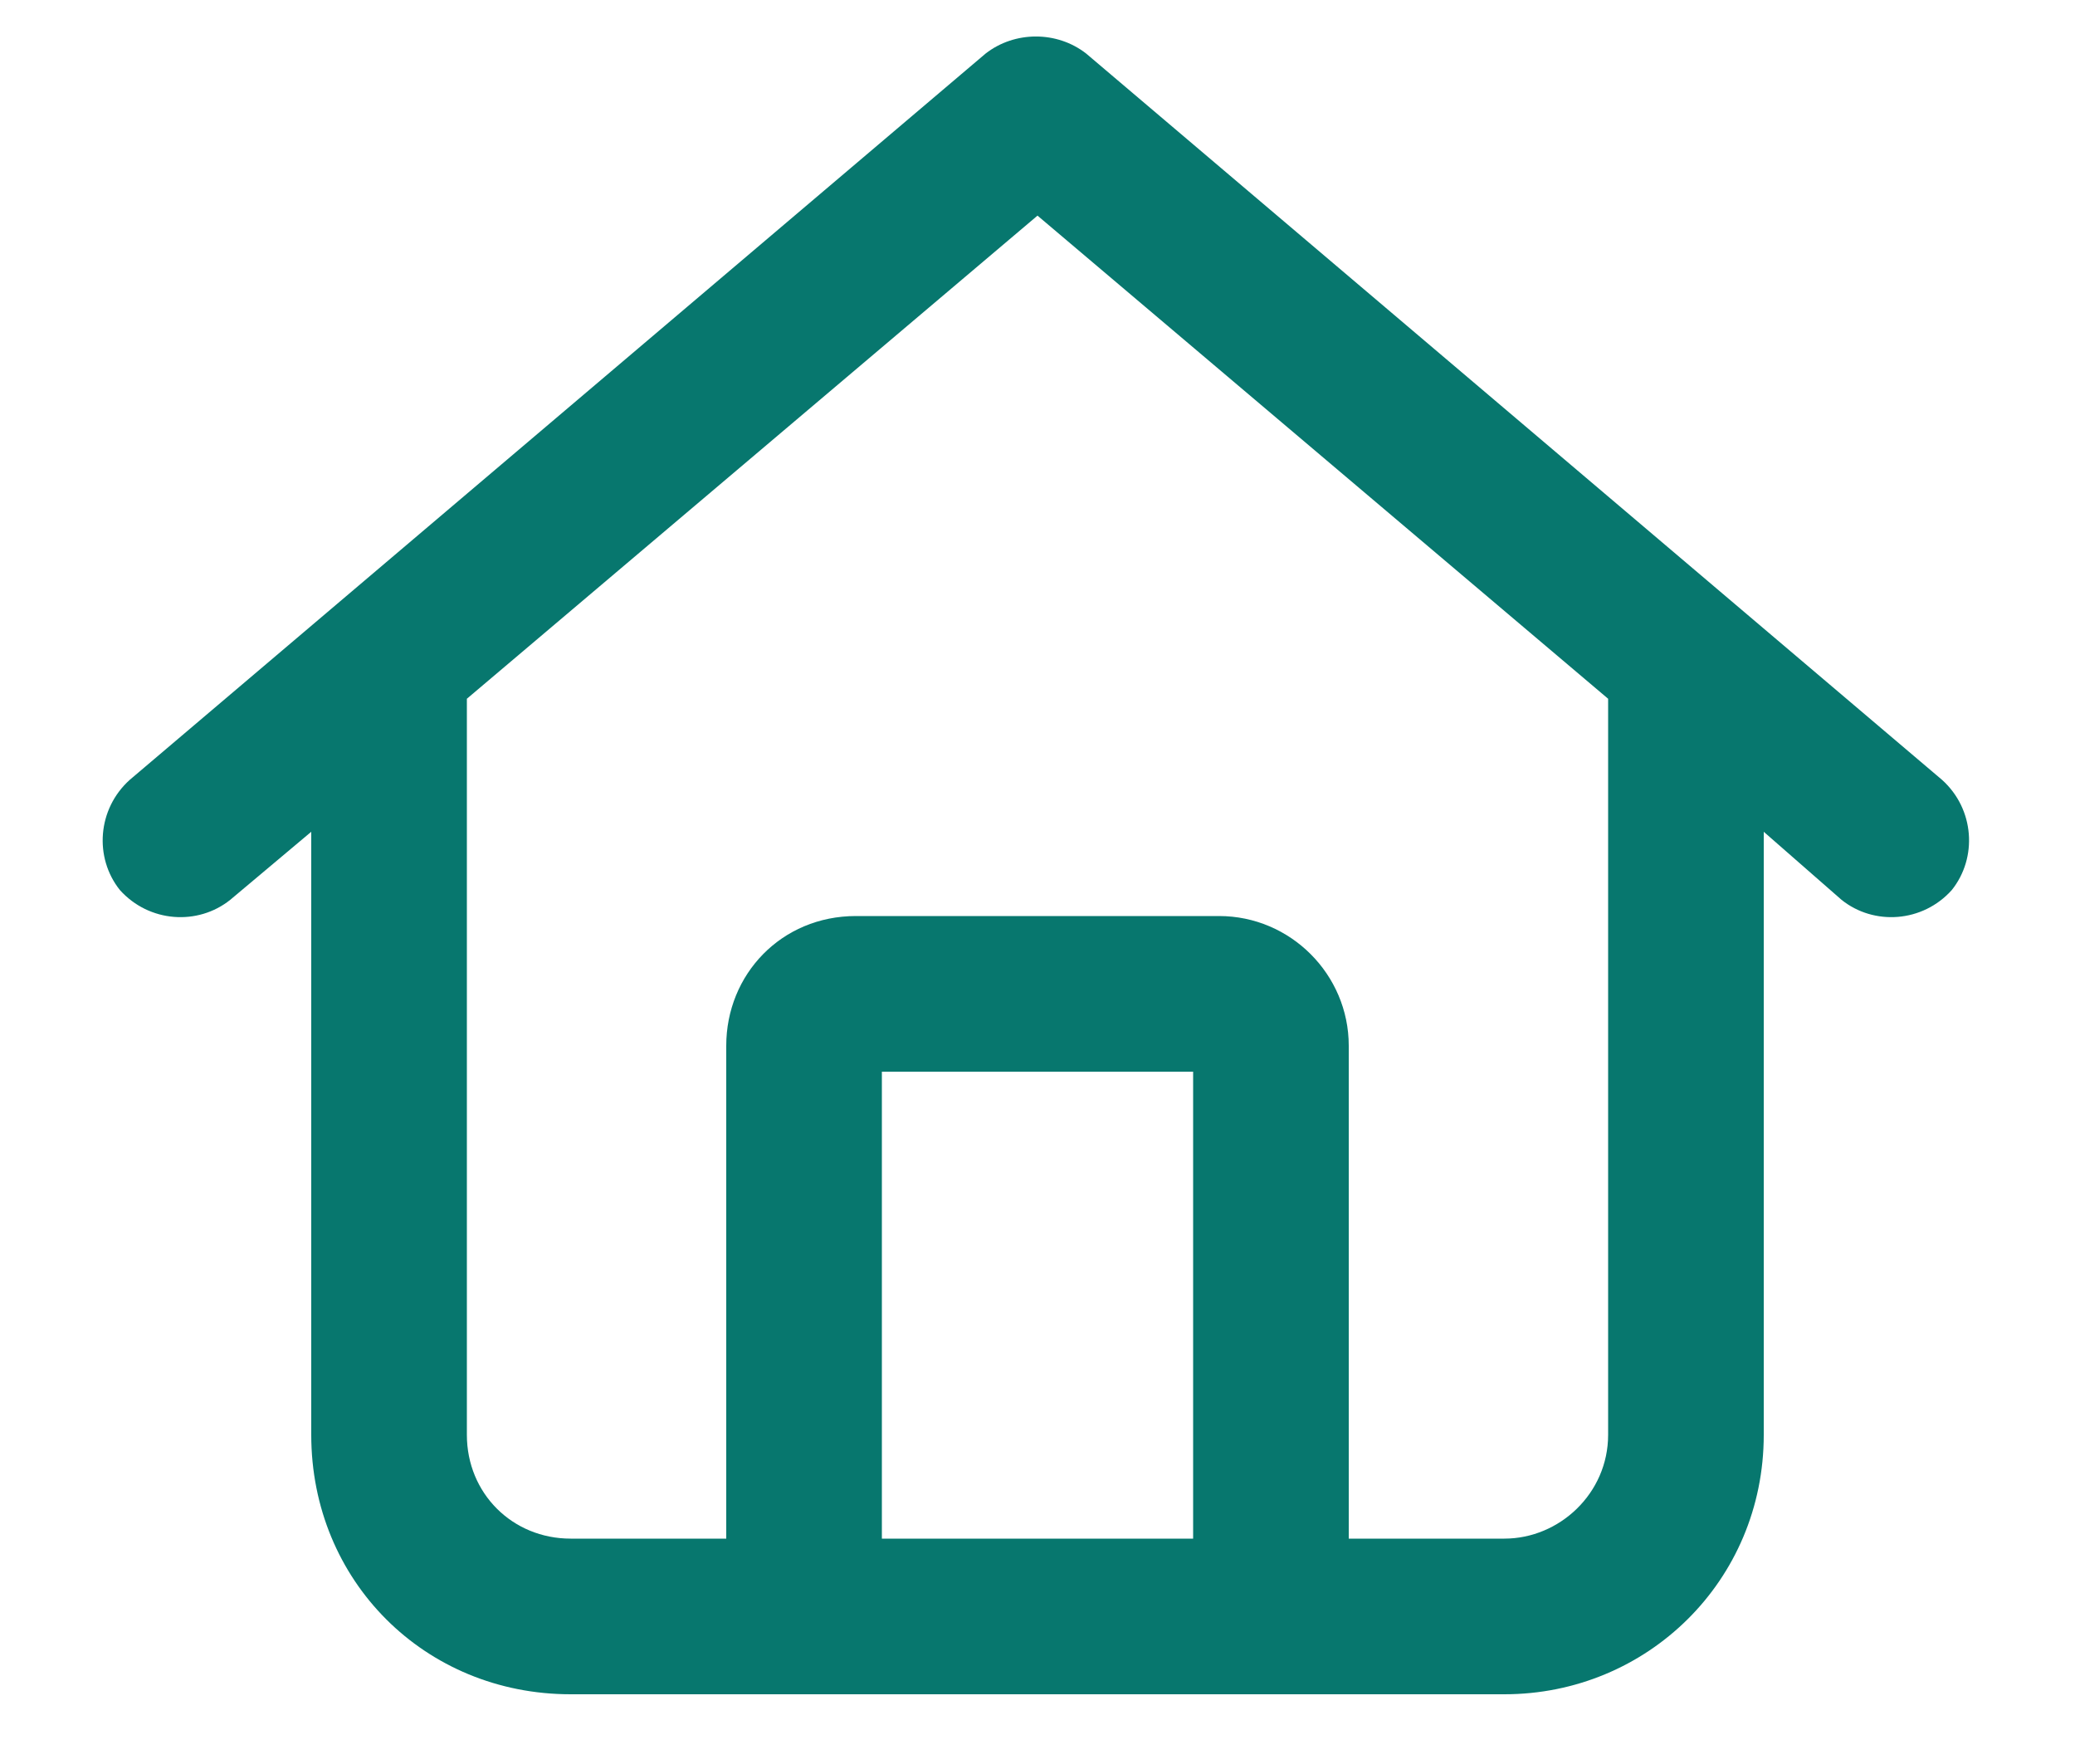 <svg width="20" height="17" viewBox="0 0 20 17" fill="none" xmlns="http://www.w3.org/2000/svg">
<path d="M10.469 0.516L18.719 7.516C19.031 7.797 19.062 8.266 18.812 8.578C18.531 8.891 18.062 8.922 17.75 8.672L17 8.016V13.828C17 15.235 15.875 16.328 14.5 16.328H5.5C4.094 16.328 3 15.235 3 13.828V8.016L2.219 8.672C1.906 8.922 1.438 8.891 1.156 8.578C0.906 8.266 0.938 7.797 1.25 7.516L9.5 0.516C9.781 0.297 10.188 0.297 10.469 0.516ZM4.5 13.828C4.5 14.391 4.938 14.828 5.5 14.828H7V10.078C7 9.391 7.531 8.828 8.25 8.828H11.75C12.438 8.828 13 9.391 13 10.078V14.828H14.5C15.031 14.828 15.5 14.391 15.5 13.828V6.734L10 2.078L4.5 6.734V13.828ZM8.5 14.828H11.5V10.328H8.5V14.828Z" fill="#07776E"/>
</svg>
